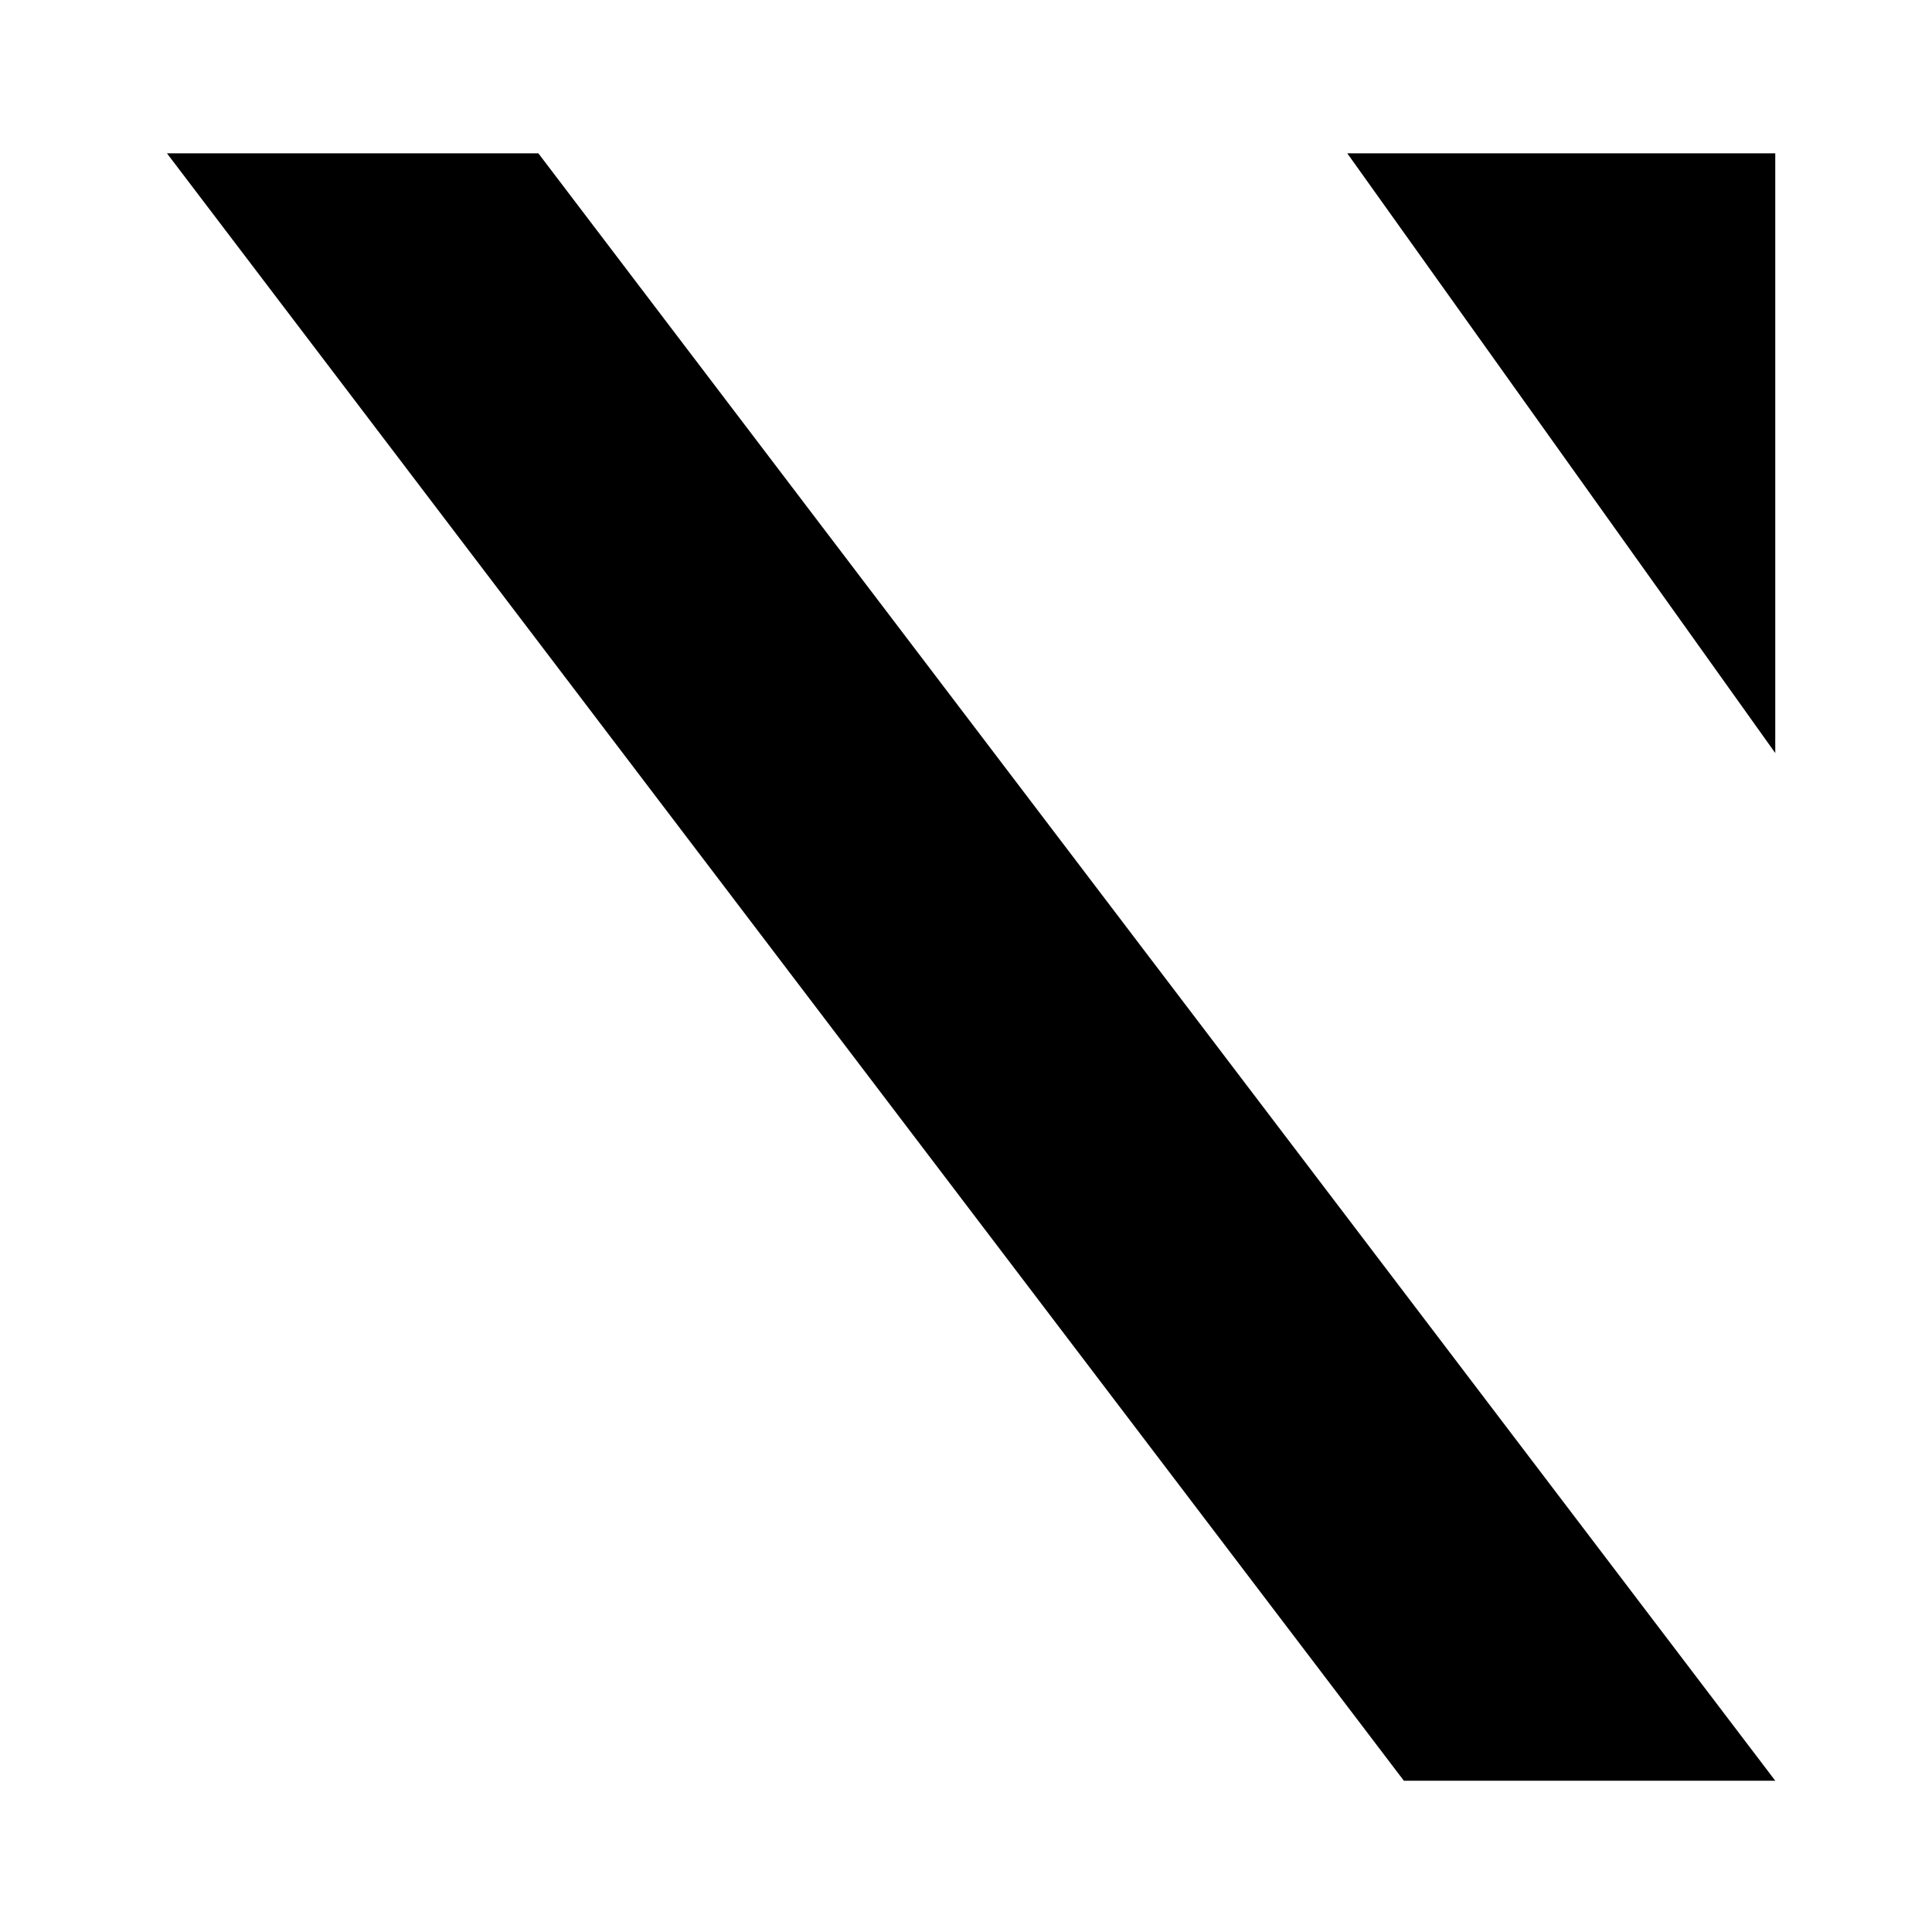 <?xml version="1.0" encoding="utf-8"?>
<!-- Generator: Adobe Illustrator 26.2.1, SVG Export Plug-In . SVG Version: 6.00 Build 0)  -->
<svg version="1.1" id="Layer_1" xmlns="http://www.w3.org/2000/svg" xmlns:xlink="http://www.w3.org/1999/xlink" x="0px" y="0px"
	 viewBox="0 0 283.5 283.5" style="enable-background:new 0 0 283.5 283.5;" xml:space="preserve">
<g id="cQqbU3.tif">
</g>
<g>
	<g id="cQqbU3.tif_00000148620931736343237590000018120166148165308334_">
	</g>
	<polygon points="206,261.3 260.5,261.3 79,22.5 24.5,22.5 	"/>
	<polygon points="260.5,110.5 260.5,22.5 197.7,22.5 	"/>
</g>
</svg>
